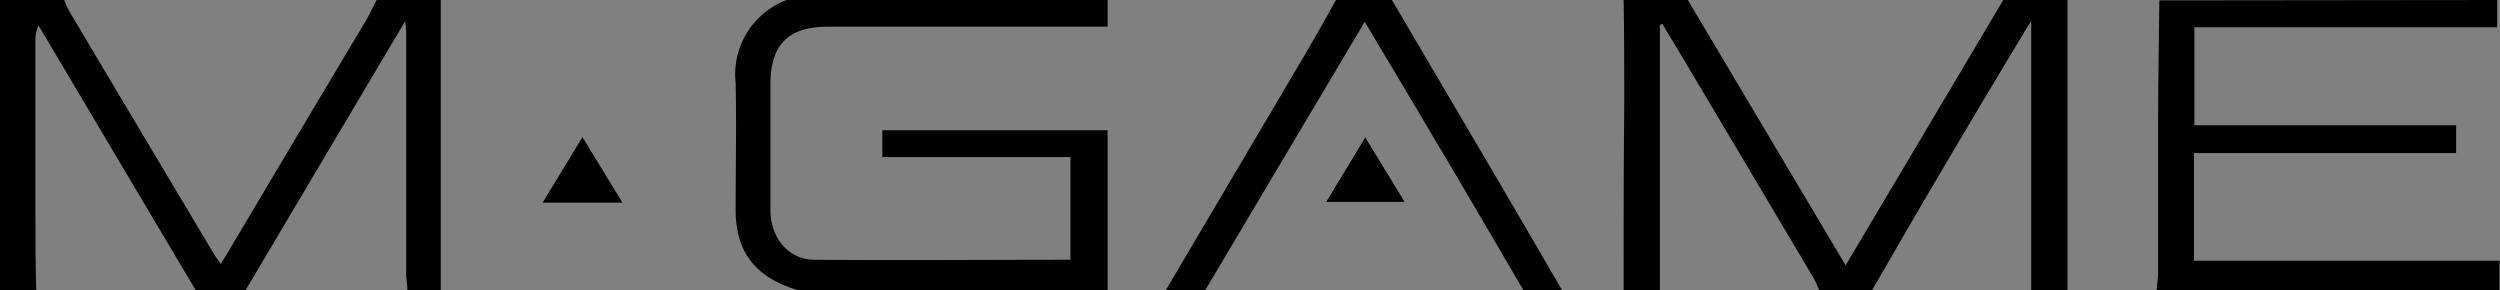 <svg id="Layer_1" data-name="Layer 1" xmlns="http://www.w3.org/2000/svg" viewBox="0 0 200.57 23.28"><rect x="0" y="0" width="200.57" height="23.28" fill="#808080" stroke="none"/><defs><style>.cls-1{fill:#fff;}</style></defs><title>m-game</title><path d="M178.19,17h5.15V40.28h-2.91V18.7c-.33.51-.49.74-.63,1Q176,26,172.24,32.4c-1.54,2.62-3.05,5.25-4.58,7.88h-4.25a7.46,7.46,0,0,0-.39-.89q-5.25-8.85-10.51-17.69l-1.67-2.78-.2.07V40.28h-2.91c0-4.9,0-9.8.05-14.7,0-2.86,0-5.72-.05-8.58h5.15l12.66,21.29Z" transform="translate(-17.47 -17)"/><path d="M52.83,17V40.28H50.15c0-.44-.09-.89-.09-1.33q0-9.5,0-19c0-.31,0-.63-.08-1.26L37.17,40.28h-4L20.57,19.06a2.45,2.45,0,0,0-.26,1.21q0,6.48,0,13c0,2.34,0,4.69.07,7H17.47V17h5.15a8,8,0,0,0,.4.89q5.81,9.77,11.64,19.53c.14.23.31.45.52.75.22-.35.38-.6.53-.85Q41.24,28,46.77,18.75c.34-.57.61-1.17.92-1.75Z" transform="translate(-17.47 -17)"/><path class="cls-1" d="M127,28l-3.16,5.2h6.32Z" transform="translate(-17.47 -17)"/><path d="M81.49,40.28c-2.24-.67-4.05-1.85-4.73-4.24a8.43,8.43,0,0,1-.27-2.2c0-3.39.07-6.78,0-10.17A6.37,6.37,0,0,1,80.59,17h25.74v2.14H83.91c-3.2,0-4.63,1.43-4.63,4.63,0,3.36,0,6.71,0,10.07,0,2.24,1.46,4,3.52,4,6.82.06,13.64,0,20.55,0V29.6H88.26V27.45h18.07V40.28Z" transform="translate(-17.47 -17)"/><path d="M217.81,17v2.19H193.52v7.86h21v2.23H193.49v8.64H218v2.36H190.5c0-.44.11-.88.11-1.32,0-4,0-8,0-11.93,0-3.34.07-6.68.1-10Z" transform="translate(-17.47 -17)"/><path d="M139.69,40.28c-1.87-3.2-3.74-6.4-5.63-9.6-2.32-3.93-4.66-7.85-7.1-11.93l-12.8,21.53H111q5.54-9.38,11.08-18.76c.88-1.49,1.72-3,2.58-4.52h4.48q4.4,7.47,8.79,14.94c1.63,2.78,3.24,5.56,4.86,8.34Z" transform="translate(-17.47 -17)"/><path d="M67.41,33.26H61L64.2,28Z" transform="translate(-17.47 -17)"/><path d="M127,28l3.17,5.2h-6.32Z" transform="translate(-17.47 -17)"/></svg>